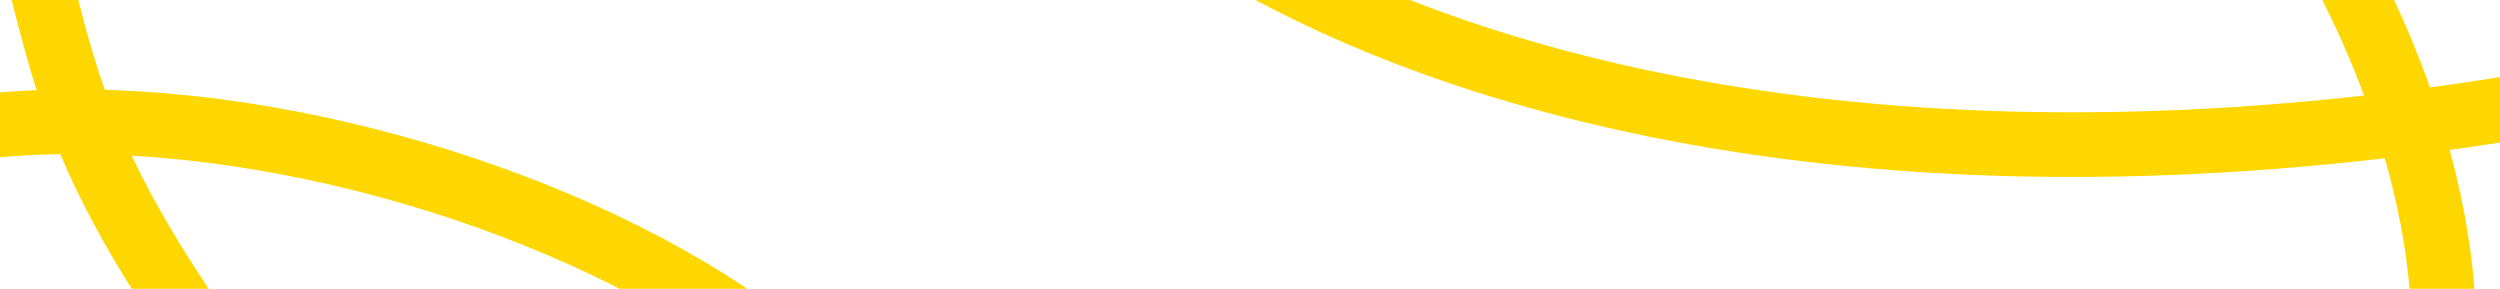 <?xml version="1.0" encoding="UTF-8"?> <svg xmlns="http://www.w3.org/2000/svg" width="1160" height="134" viewBox="0 0 1160 134" fill="none"> <path d="M6.366 -56.739C33.734 42.247 26.506 75.671 146.027 225.349C255.943 362.998 386.582 332.877 410.012 291.541C487.176 155.403 76.333 -15.177 -107.907 88.233C-214.027 147.797 -378.219 485.143 -202.425 584.785C-192.536 590.389 -183.966 788.042 -65.042 744.898C43.639 705.471 163.414 274.73 -414.527 161.093" stroke="#FED700" stroke-width="30"></path> <path d="M1079.77 445.305C1046.99 354.162 1005.53 365.236 804.086 279.125C674.932 223.915 536.31 229.896 539.723 284.133C544.939 367.01 1053.89 361.727 1116.43 237.385C1178.97 113.043 1069.58 -133.007 863.112 -236.86C656.644 -340.714 476.87 -294.768 451.022 -240.985C373.222 -79.096 742.115 196.346 1385.92 -1.995" stroke="#FED700" stroke-width="30"></path> </svg> 